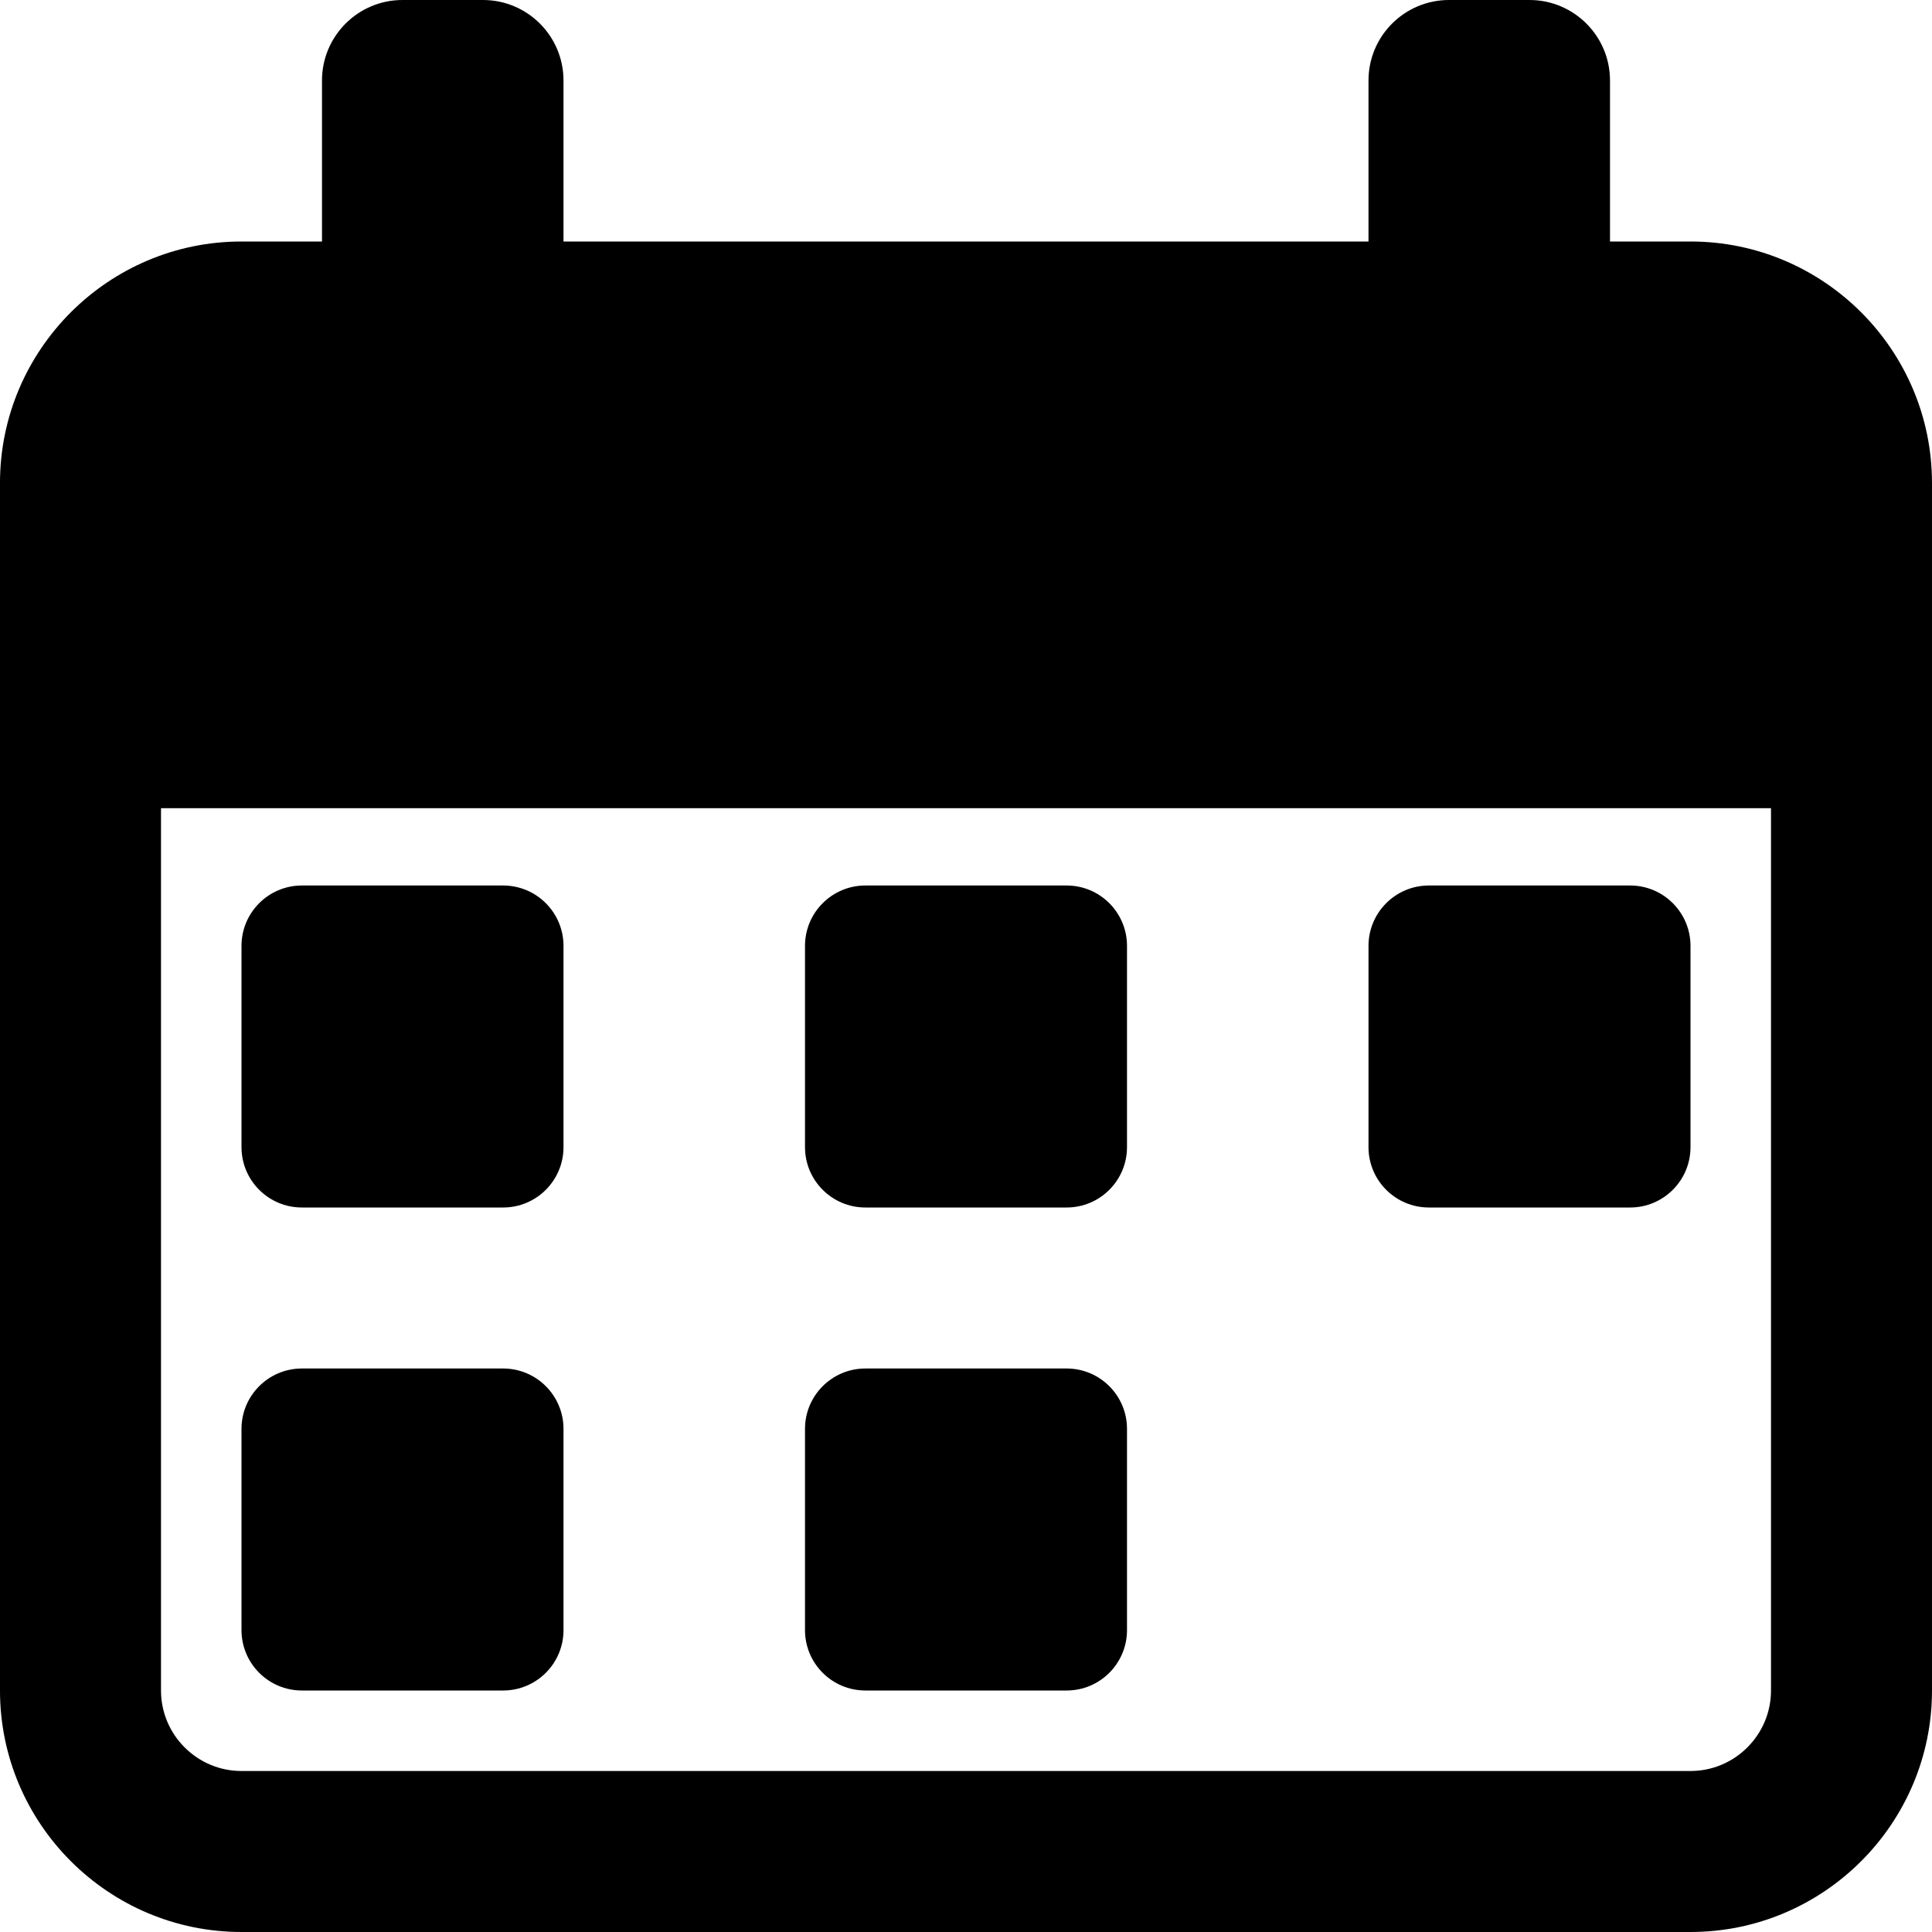 <svg id="Layer_4" enable-background="new 0 0 24 24" height="512" viewBox="0 0 24 24" width="512" xmlns="http://www.w3.org/2000/svg"><g><path d="m3.75 15h2.5c.414 0 .75-.336.75-.75v-2.5c0-.414-.336-.75-.75-.75h-2.5c-.414 0-.75.336-.75.75v2.5c0 .414.336.75.75.75z"/><path d="m3.75 21h2.5c.414 0 .75-.336.75-.75v-2.5c0-.414-.336-.75-.75-.75h-2.5c-.414 0-.75.336-.75.75v2.5c0 .414.336.75.75.75z"/><path d="m10.75 15h2.5c.414 0 .75-.336.75-.75v-2.5c0-.414-.336-.75-.75-.75h-2.5c-.414 0-.75.336-.75.75v2.5c0 .414.336.75.75.75z"/><path d="m10.75 21h2.5c.414 0 .75-.336.75-.75v-2.5c0-.414-.336-.75-.75-.75h-2.5c-.414 0-.75.336-.75.75v2.5c0 .414.336.75.75.75z"/><path d="m17.75 15h2.5c.414 0 .75-.336.75-.75v-2.5c0-.414-.336-.75-.75-.75h-2.5c-.414 0-.75.336-.75.75v2.5c0 .414.336.75.75.75z"/><path d="m21 3h-1v-2c0-.552-.448-1-1-1h-1c-.552 0-1 .448-1 1v2h-10v-2c0-.552-.448-1-1-1h-1c-.552 0-1 .448-1 1v2h-1c-1.654 0-3 1.346-3 3v15c0 1.654 1.346 3 3 3h18c1.654 0 3-1.346 3-3v-15c0-1.654-1.346-3-3-3zm1 18c0 .551-.449 1-1 1h-18c-.551 0-1-.449-1-1v-10.96h20z"/></g></svg>